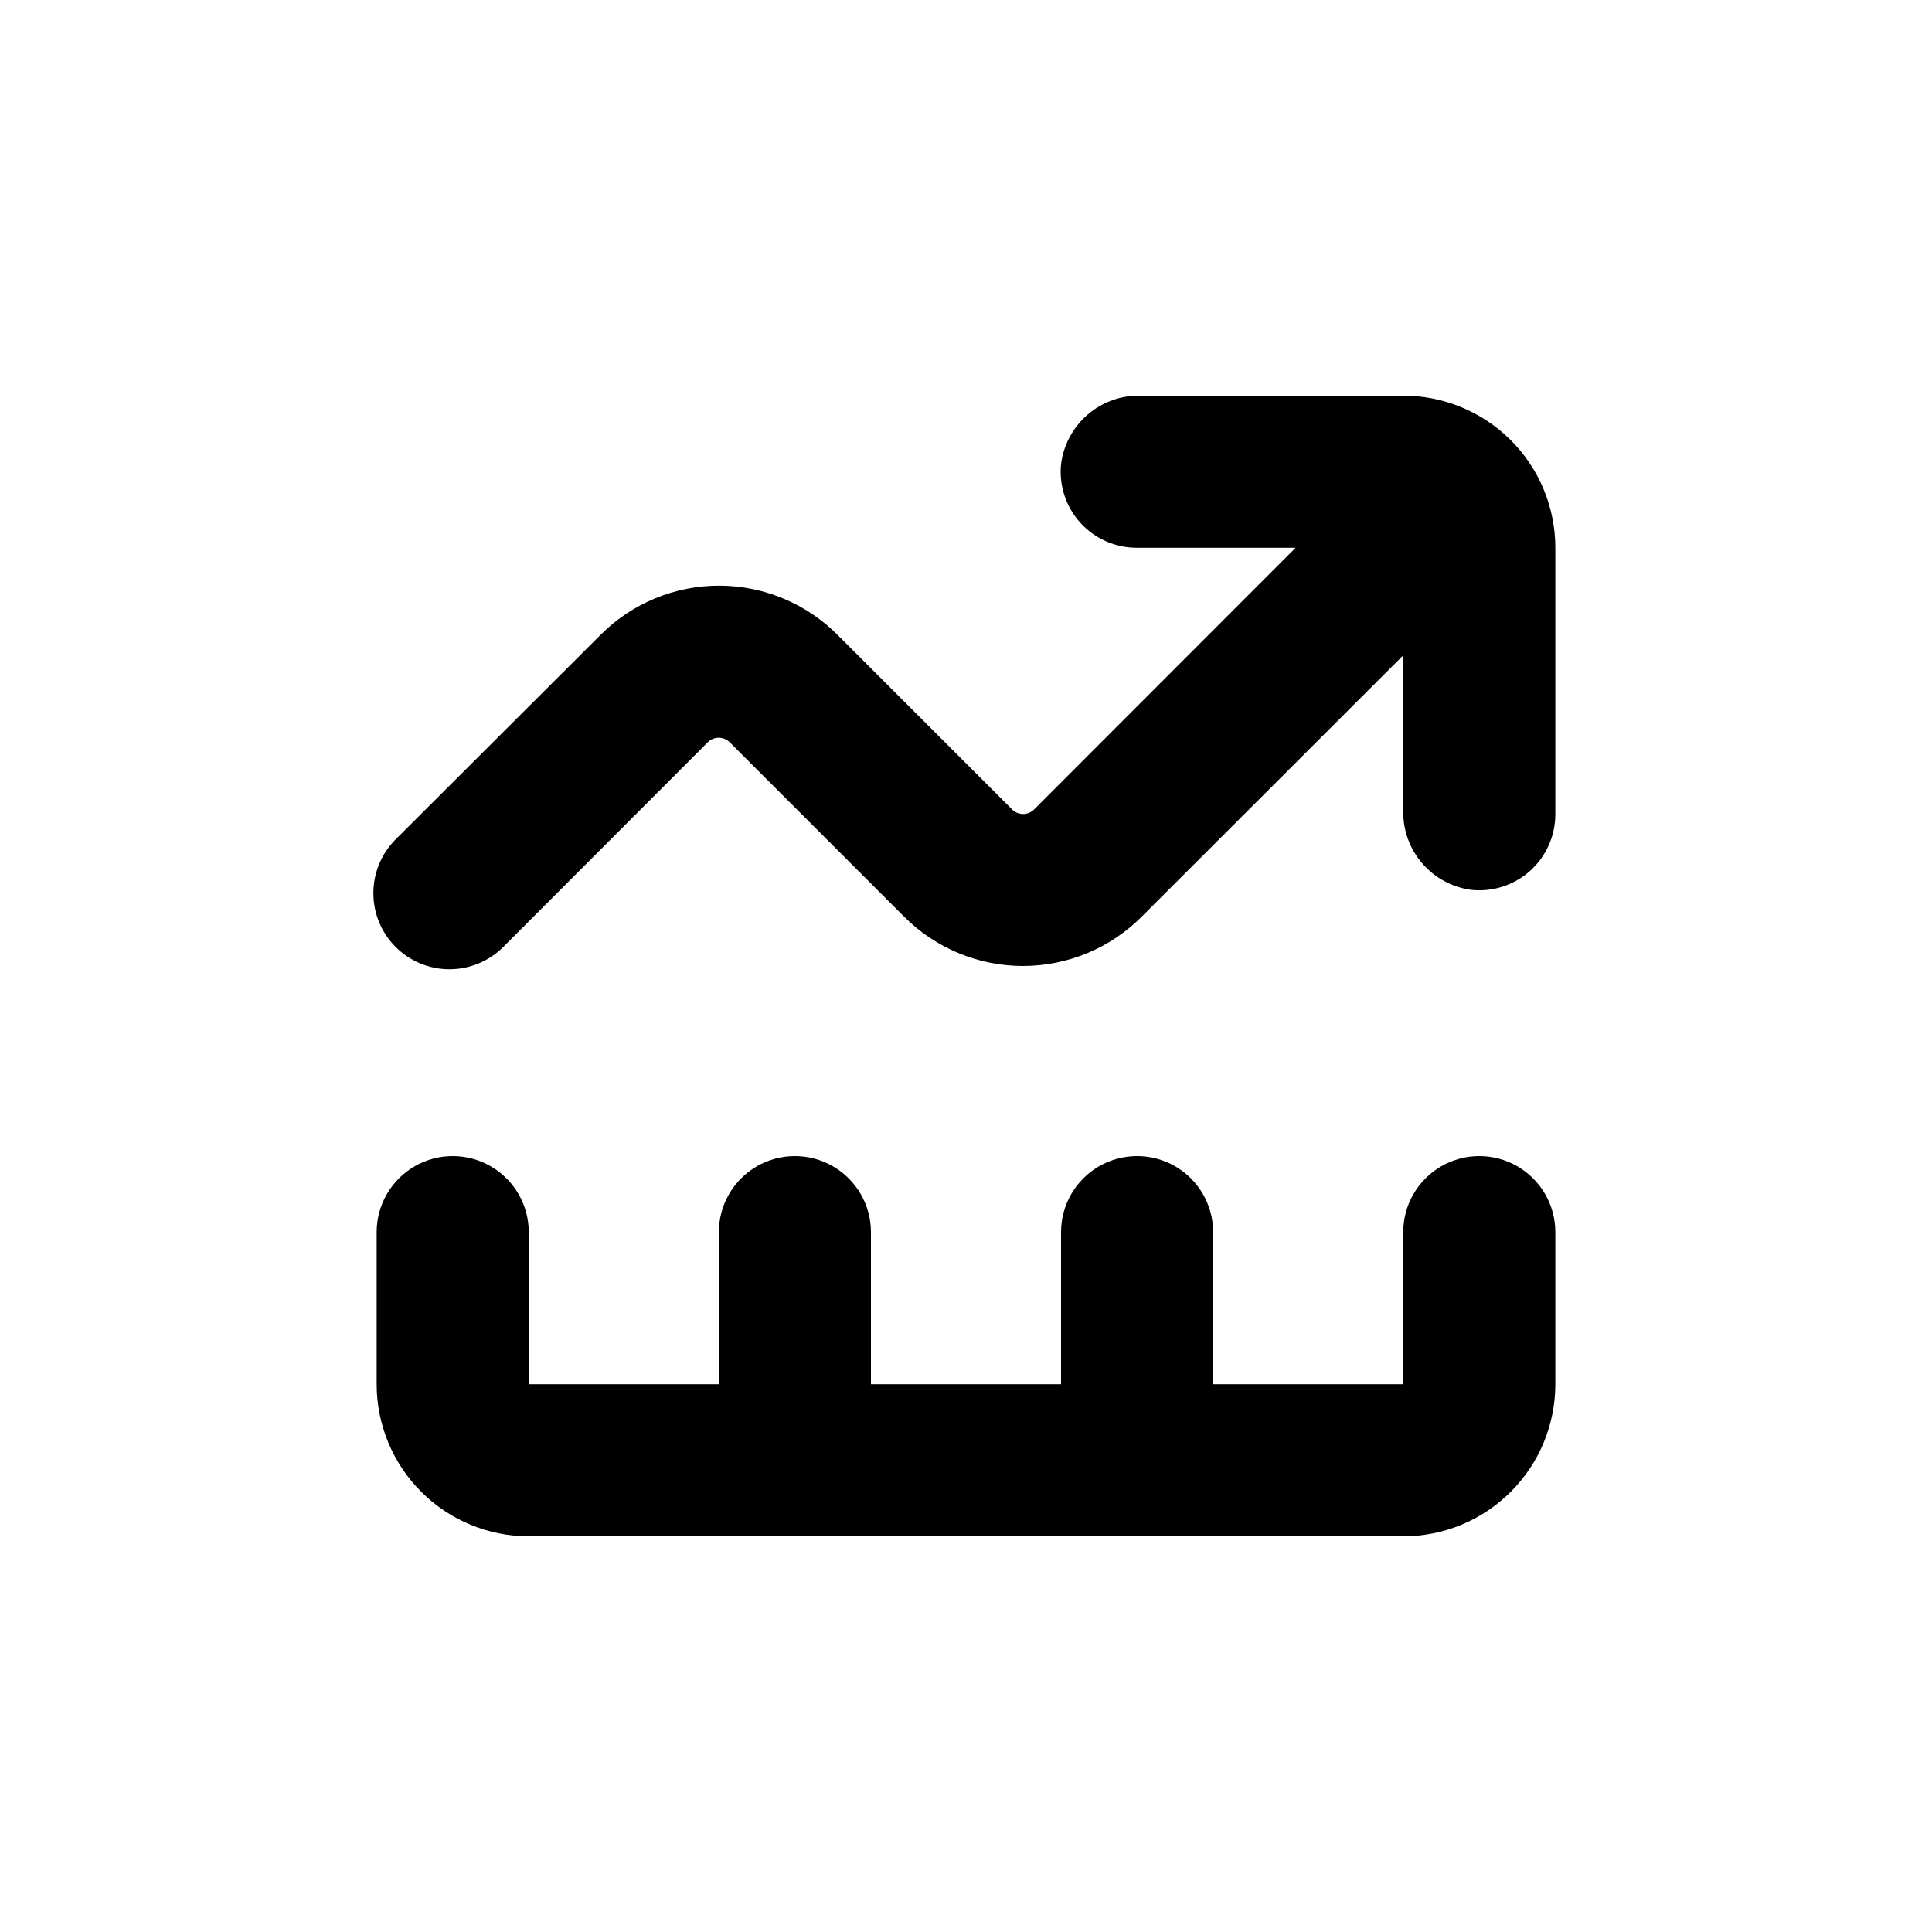 <?xml version="1.0" encoding="UTF-8"?>
<!-- Uploaded to: ICON Repo, www.svgrepo.com, Generator: ICON Repo Mixer Tools -->
<svg fill="#000000" width="800px" height="800px" version="1.1" viewBox="144 144 512 512" xmlns="http://www.w3.org/2000/svg">
 <g>
  <path d="m556.18 470.53c0-7.199-3.84-13.852-10.078-17.453-6.234-3.598-13.914-3.598-20.152 0-6.234 3.602-10.074 10.254-10.074 17.453v40.305h-50.383v-40.305c0-7.199-3.84-13.852-10.074-17.453-6.234-3.598-13.918-3.598-20.152 0-6.234 3.602-10.078 10.254-10.078 17.453v40.305h-50.379v-40.305c0-7.199-3.84-13.852-10.078-17.453-6.234-3.598-13.914-3.598-20.152 0-6.234 3.602-10.074 10.254-10.074 17.453v40.305h-50.383v-40.305c0-7.199-3.84-13.852-10.074-17.453-6.234-3.598-13.918-3.598-20.152 0-6.234 3.602-10.078 10.254-10.078 17.453v40.305c0 10.691 4.246 20.941 11.805 28.5 7.559 7.559 17.812 11.805 28.5 11.805h231.75c10.688 0 20.941-4.246 28.5-11.805 7.559-7.559 11.805-17.809 11.805-28.5z"/>
  <path d="m277.37 394.96 54.211-54.262c1.605-1.582 4.184-1.582 5.793 0l46.25 46.25c8.348 8.359 19.676 13.051 31.488 13.051 11.793-0.012 23.102-4.703 31.438-13.051l69.324-69.273v41.16c-0.102 5.133 1.699 10.117 5.059 14 3.359 3.879 8.035 6.375 13.129 7.012 5.676 0.555 11.32-1.32 15.539-5.16 4.215-3.844 6.606-9.289 6.578-14.992v-70.535c0-10.688-4.246-20.941-11.805-28.5s-17.812-11.805-28.5-11.805h-69.676c-5.133-0.102-10.117 1.699-14 5.059-3.879 3.359-6.375 8.035-7.012 13.129-0.555 5.676 1.32 11.324 5.16 15.539 3.844 4.215 9.289 6.606 14.992 6.578h42.02l-69.324 69.375c-1.609 1.582-4.188 1.582-5.793 0l-45.848-45.848c-8.281-8.547-19.652-13.402-31.555-13.48-11.902-0.074-23.332 4.637-31.723 13.078l-54.262 54.16c-3.781 3.781-5.906 8.91-5.906 14.258s2.125 10.477 5.906 14.258 8.91 5.906 14.258 5.906c5.348 0 10.477-2.125 14.258-5.906z"/>
 </g>
</svg>